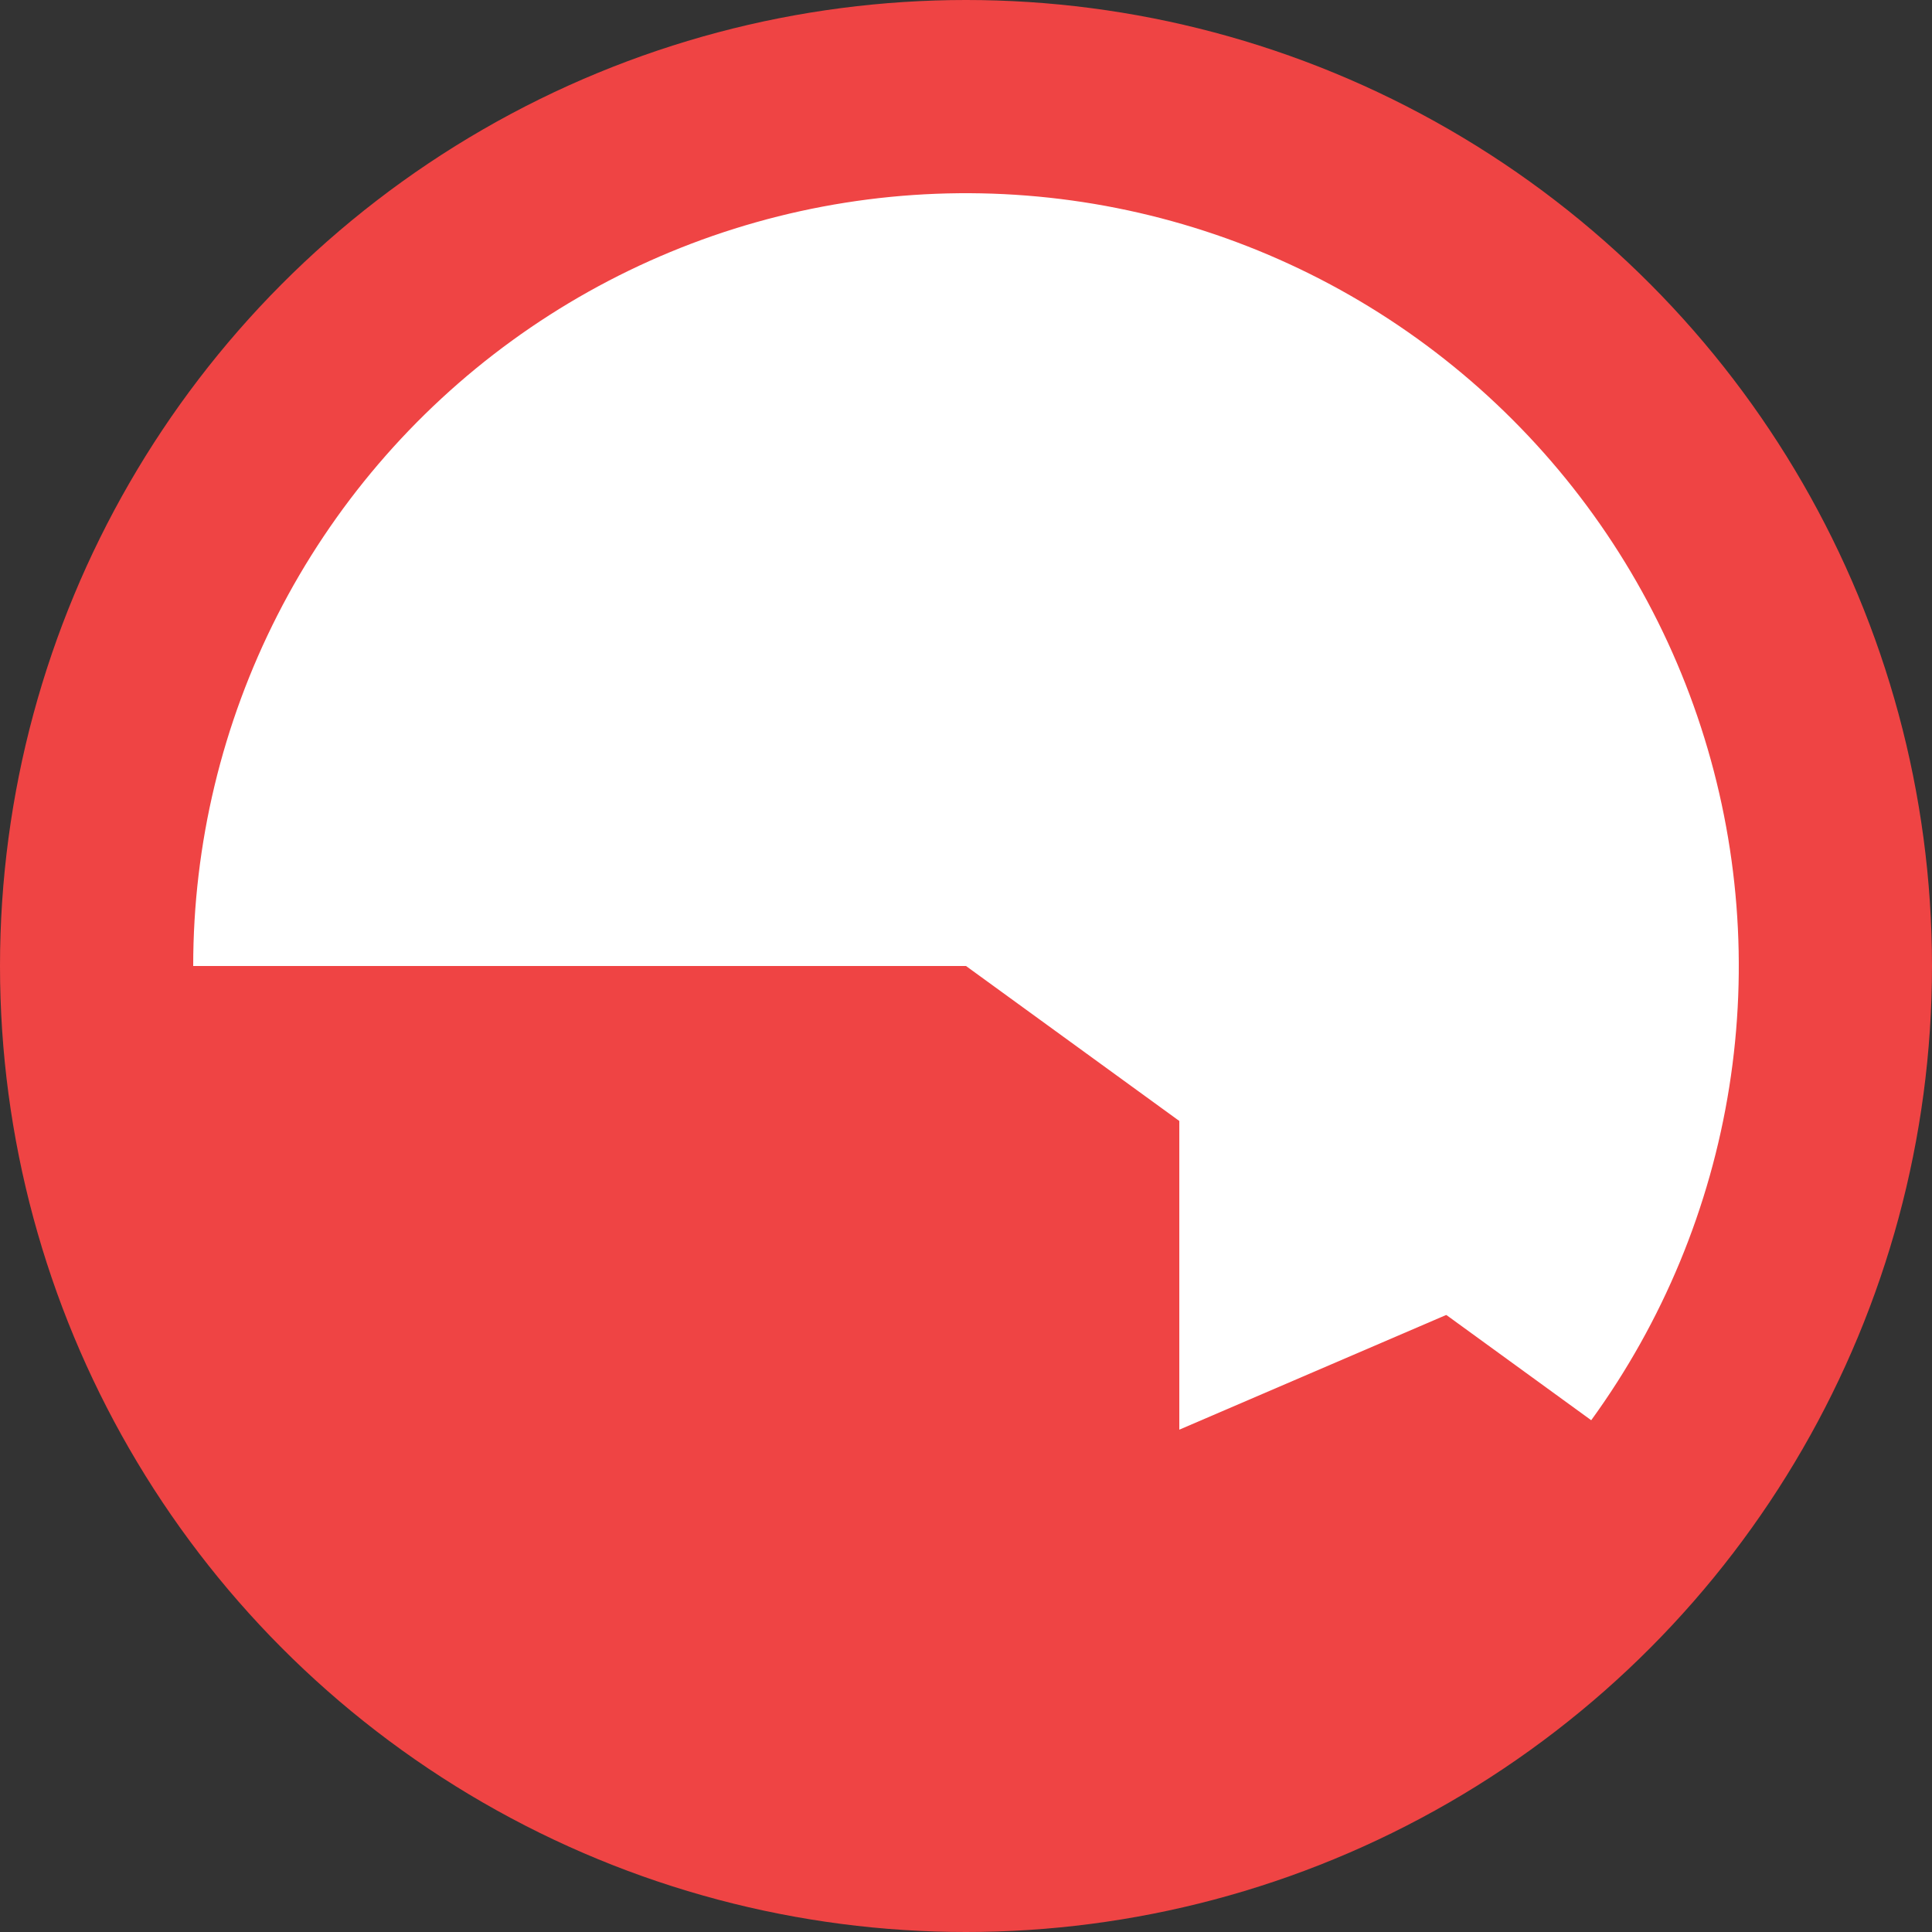 <svg width="100" height="100" viewBox="0 0 100 100" fill="none" xmlns="http://www.w3.org/2000/svg">
<rect x="0" y="0" width="100" height="100" fill="#333333" stroke="none"/>
<circle cx="50" cy="50" r="50" fill="#EF4444"/>
<path d="M82.361 73.511C86.071 68.405 88.52 62.492 89.507 56.257C90.495 50.023 89.993 43.643 88.042 37.639C86.092 31.636 82.748 26.179 78.284 21.716C73.821 17.252 68.364 13.908 62.361 11.958C56.357 10.007 49.977 9.505 43.743 10.492C37.508 11.48 31.595 13.929 26.489 17.639C21.382 21.35 17.226 26.216 14.36 31.84C11.494 37.465 10 43.688 10 50L50 50L82.361 73.511Z" fill="white"/>
<path d="M61.041 58L75 58L75 68L61.041 74L61.041 58Z" fill="white"/>
</svg>
